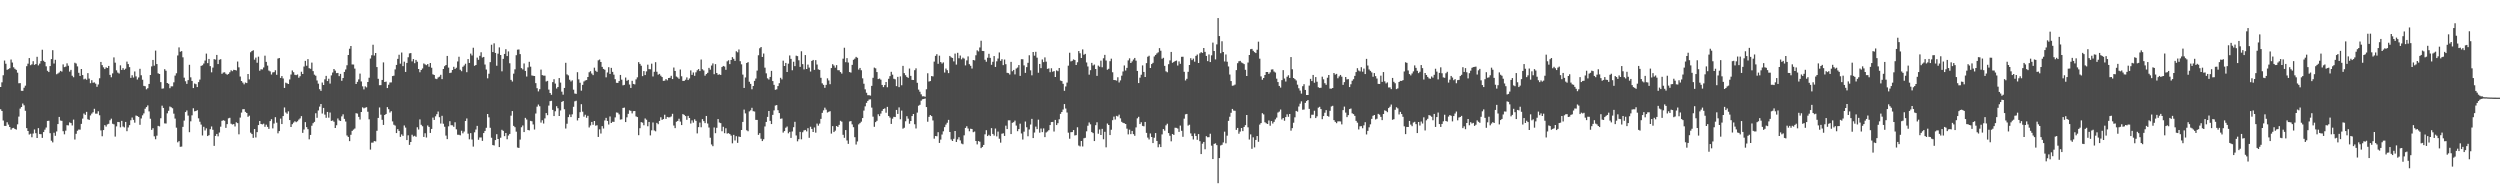 <svg xmlns="http://www.w3.org/2000/svg" width="1920" height="150"><path d="M0 66.838h1v17.097H0zM1 63.210h1v22.050H1zM2 57.818h1v34.760H2zM3 46.477h1v50.201H3zM4 48.946h1v47.781H4zM5 53.632h1v40.285H5zM6 53.110h1v42.599H6zM7 52.400h1v45.135H7zM8 45.726h1v53.870H8zM9 48.049h1v50.409H9zM10 51.636h1v46.582H10zM11 52.858h1v46.202H11zM12 53.641h1v45.911H12zM13 55.829h1v39.654H13zM14 63.927h1v25.642H14zM15 63.833h1v19.560H15zM16 69.754h1v12.403H16zM17 69.811h1v9.709H17zM18 67.374h1v13.541H18zM19 65.785h1v19.311H19zM20 50.844h1v47.539H20zM21 48.914h1v51.682H21zM22 44.618h1v58.690H22zM23 50.070h1v52.657H23zM24 49.384h1v56.026H24zM25 47.019h1v55.522H25zM26 49.809h1v49.642H26zM27 49.214h1v53.091H27zM28 43.634h1v62.357H28zM29 50.228h1v48.198H29zM30 48.823h1v54.140H30zM31 46.875h1v56.188H31zM32 38.198h1v67.671H32zM33 46.632h1v54.778H33zM34 47.603h1v51.961H34zM35 50.967h1v46.987H35zM36 54.353h1v38.521H36zM37 55.371h1v37.335H37zM38 50.729h1v51.590H38zM39 45.369h1v62.714H39zM40 38.530h1v70.825H40zM41 48.814h1v53.151H41zM42 45.918h1v58.395H42zM43 57.056h1v43.884H43zM44 56.435h1v38.866H44zM45 55.666h1v34.151H45zM46 54.412h1v38.143H46zM47 55.007h1v37.807H47zM48 49.443h1v51.327H48zM49 51.546h1v51.611H49zM50 51.134h1v49.205H50zM51 48.651h1v47.516H51zM52 50.500h1v45.802H52zM53 54.993h1v39.015H53zM54 53.643h1v40.890H54zM55 58.159h1v38.182H55zM56 59.361h1v32.504H56zM57 48.177h1v58.971H57zM58 48.818h1v53.938H58zM59 50.979h1v49.416H59zM60 55.886h1v43.602H60zM61 58.312h1v41.256H61zM62 52.975h1v42.149H62zM63 57.653h1v33.414H63zM64 60.919h1v26.285H64zM65 60.434h1v27.786H65zM66 61.224h1v24.694H66zM67 56.149h1v35.431H67zM68 60.381h1v31.753H68zM69 63.915h1v24.772H69zM70 61.583h1v25.674H70zM71 63.533h1v22.691H71zM72 63.258h1v20.306H72zM73 64.279h1v23.009H73zM74 66.644h1v20.627H74zM75 64.847h1v20.590H75zM76 60.109h1v28.393H76zM77 47.562h1v52.608H77zM78 50.022h1v54.648H78zM79 51.702h1v48.166H79zM80 53.030h1v43.092H80zM81 51.702h1v45.518H81zM82 52.217h1v43.346H82zM83 50.636h1v44.444H83zM84 57.488h1v34.900H84zM85 59.324h1v31.787H85zM86 56.392h1v38.656H86zM87 44.076h1v51.425H87zM88 48.106h1v56.786H88zM89 54.025h1v43.055H89zM90 55.746h1v37.919H90zM91 56.499h1v37.301H91zM92 50.155h1v47.660H92zM93 53.721h1v39.098H93zM94 52.320h1v44.833H94zM95 53.595h1v44.252H95zM96 52.760h1v40.860H96zM97 47.319h1v53.439H97zM98 49.189h1v48.701H98zM99 51.581h1v44.501H99zM100 59.786h1v32.563H100zM101 57.790h1v32.499H101zM102 59.571h1v32.462H102zM103 54.884h1v39.338H103zM104 58.662h1v30.052H104zM105 61.082h1v28.059H105zM106 59.473h1v30.329H106zM107 52.842h1v43.007H107zM108 57.816h1v33.176H108zM109 61.226h1v27.347H109zM110 65.925h1v21.167H110zM111 66.264h1v17.233H111zM112 68.623h1v13.607H112zM113 67.751h1v13.184H113zM114 64.455h1v21.096H114zM115 57.582h1v33.584H115zM116 50.977h1v48.782H116zM117 46.017h1v52.428H117zM118 50.450h1v54.234H118zM119 38.864h1v68.090H119zM120 49.216h1v54.989H120zM121 56.316h1v40.338H121zM122 56.831h1v40.226H122zM123 63.082h1v27.752H123zM124 68.097h1v13.071H124zM125 67.870h1v15.044H125zM126 53.126h1v41.650H126zM127 54.305h1v40.553H127zM128 63.760h1v23.289H128zM129 64.341h1v20.757H129zM130 67.731h1v14.065H130zM131 66.314h1v16.086H131zM132 66.321h1v16.807H132zM133 63.242h1v24.051H133zM134 58.042h1v33.025H134zM135 56.284h1v41.782H135zM136 42.579h1v66.735H136zM137 36.427h1v71.983H137zM138 39.718h1v73.020H138zM139 39.253h1v73.343H139zM140 44.019h1v53.432H140zM141 59.651h1v32.993H141zM142 62.400h1v23.689H142zM143 64.389h1v20.471H143zM144 61.551h1v27.251H144zM145 49.777h1v51.768H145zM146 59.404h1v33.755H146zM147 62.155h1v26.440H147zM148 67.644h1v15.498H148zM149 64.174h1v21.348H149zM150 64.641h1v20.631H150zM151 66.886h1v17.773H151zM152 63.094h1v27.784H152zM153 61.123h1v32.371H153zM154 50.567h1v45.113H154zM155 50.146h1v53.886H155zM156 48.795h1v48.603H156zM157 46.513h1v53.693H157zM158 41.146h1v57.406H158zM159 48.463h1v56.058H159zM160 45.238h1v58.578H160zM161 50.791h1v48.413H161zM162 55.550h1v41.556H162zM163 51.894h1v47.816H163zM164 45.419h1v66.582H164zM165 45.779h1v58.617H165zM166 42.206h1v60.672H166zM167 49.203h1v55.495H167zM168 45.872h1v55.891H168zM169 45.454h1v51.810H169zM170 56.696h1v36.104H170zM171 55.710h1v36.578H171zM172 55.518h1v37.193H172zM173 56.646h1v41.574H173zM174 57.383h1v37.962H174zM175 56.767h1v34.092H175zM176 55.508h1v34.962H176zM177 53.954h1v41.048H177zM178 54.698h1v40.968H178zM179 53.625h1v41.654H179zM180 53.755h1v43.373H180zM181 54.135h1v39.839H181zM182 47.234h1v47.319H182zM183 51.698h1v51.446H183zM184 58.756h1v31.556H184zM185 62.226h1v24.250H185zM186 63.416h1v20.517H186zM187 64.764h1v19.034H187zM188 63.380h1v22.547H188zM189 63.808h1v22.971H189zM190 56.824h1v32.893H190zM191 60.963h1v27.882H191zM192 40.137h1v61.729H192zM193 39.185h1v63.799H193zM194 38.583h1v67.296H194zM195 45.824h1v53.261H195zM196 44.222h1v61.338H196zM197 48.164h1v53.316H197zM198 43.538h1v52.489H198zM199 54.305h1v38.638H199zM200 53.201h1v42.030H200zM201 53.325h1v42.220H201zM202 51.828h1v43.165H202zM203 42.730h1v54.634H203zM204 47.532h1v48.221H204zM205 50.384h1v47.038H205zM206 54.153h1v44.822H206zM207 54.817h1v38.187H207zM208 57.225h1v34.305H208zM209 55.625h1v42.975H209zM210 55.401h1v39.496H210zM211 53.950h1v36.047H211zM212 57.472h1v36.754H212zM213 44.930h1v57.458H213zM214 44.550h1v56.120H214zM215 59.855h1v31.208H215zM216 58.434h1v36.843H216zM217 60.237h1v28.908H217zM218 67.509h1v15.015H218zM219 63.487h1v22.909H219zM220 63.977h1v23.369H220zM221 64.533h1v20.966H221zM222 61.040h1v31.162H222zM223 57.220h1v40.327H223zM224 54.124h1v41.251H224zM225 55.470h1v38.708H225zM226 57.433h1v35.701H226zM227 57.701h1v36.127H227zM228 57.184h1v35.946H228zM229 59.713h1v32.121H229zM230 58.523h1v32.387H230zM231 55.090h1v34.087H231zM232 56.824h1v45.213H232zM233 51.112h1v48.351H233zM234 46.738h1v47.056H234zM235 50.468h1v47.184H235zM236 45.408h1v53.810H236zM237 52.396h1v54.604H237zM238 52.831h1v50.809H238zM239 48.054h1v48.516H239zM240 54.613h1v39.988H240zM241 57.349h1v36.262H241zM242 58.161h1v28.841H242zM243 61.782h1v28.693H243zM244 64.275h1v20.554H244zM245 68.497h1v13.367H245zM246 69.804h1v10.069H246zM247 63.403h1v23.815H247zM248 65.286h1v17.615H248zM249 60.944h1v27.088H249zM250 58.253h1v32.217H250zM251 62.258h1v23.730H251zM252 60.443h1v29.908H252zM253 64.199h1v22.252H253zM254 57.914h1v34.985H254zM255 55.726h1v36.804H255zM256 52.970h1v40.533H256zM257 54.231h1v44.060H257zM258 56.172h1v40.034H258zM259 56.028h1v34.953H259zM260 58.447h1v34.023H260zM261 56.754h1v36.150H261zM262 62.048h1v27.340H262zM263 59.882h1v27.949H263zM264 55.254h1v36.017H264zM265 53.368h1v39.990H265zM266 50.143h1v53.893H266zM267 42.229h1v62.926H267zM268 37.406h1v70.972H268zM269 35.346h1v68.179H269zM270 49.503h1v50.983H270zM271 49.564h1v49.974H271zM272 52.700h1v46.024H272zM273 64.524h1v22.428H273zM274 62.888h1v24.376H274zM275 60.988h1v28.780H275zM276 56.538h1v35.271H276zM277 62.581h1v23.440H277zM278 66.319h1v16.111H278zM279 68.660h1v14.536H279zM280 66.325h1v16.370H280zM281 67.124h1v15.193H281zM282 62.954h1v22.872H282zM283 59.704h1v31.945H283zM284 44.934h1v69.937H284zM285 42.467h1v67.099H285zM286 34.339h1v75.185H286zM287 42.638h1v65.678H287zM288 40.716h1v67.863H288zM289 51.498h1v48.976H289zM290 60.539h1v30.043H290zM291 65.417h1v17.116H291zM292 65.376h1v22.696H292zM293 61.393h1v30.618H293zM294 47.916h1v48.029H294zM295 62.986h1v25.349H295zM296 62.650h1v24.877H296zM297 67.614h1v14.680H297zM298 65.060h1v18.784H298zM299 63.336h1v23.071H299zM300 63.263h1v22.144H300zM301 58.424h1v34.824H301zM302 58.095h1v37.724H302zM303 53.323h1v43.153H303zM304 49.889h1v52.322H304zM305 45.188h1v53.973H305zM306 42.039h1v58.507H306zM307 48.889h1v56.220H307zM308 40.340h1v62.878H308zM309 50.773h1v53.597H309zM310 47.383h1v48.990H310zM311 55.252h1v42.753H311zM312 48.324h1v59.260H312zM313 44.003h1v59.910H313zM314 41.032h1v70.230H314zM315 40.750h1v68.296H315zM316 47.145h1v56.330H316zM317 45.339h1v59.491H317zM318 48.546h1v55.733H318zM319 46.024h1v59.063H319zM320 47.399h1v50.349H320zM321 52.972h1v46.488H321zM322 55.497h1v36.216H322zM323 53.741h1v42.128H323zM324 52.588h1v44.401H324zM325 48.750h1v56.429H325zM326 49.441h1v52.913H326zM327 50.089h1v55.545H327zM328 49.210h1v47.124H328zM329 51.270h1v46.236H329zM330 48.360h1v53.721H330zM331 52.002h1v47.042H331zM332 57.088h1v33.213H332zM333 57.575h1v34.513H333zM334 60.436h1v28.928H334zM335 60.793h1v26.917H335zM336 59.475h1v26.166H336zM337 58.905h1v31.082H337zM338 57.426h1v37.461H338zM339 60.782h1v28.155H339zM340 52.975h1v42.062H340zM341 50.832h1v46.490H341zM342 49.908h1v54.245H342zM343 42.947h1v63.892H343zM344 51.906h1v45.097H344zM345 56.140h1v36.951H345zM346 55.737h1v40.416H346zM347 53.785h1v42.455H347zM348 51.288h1v46.095H348zM349 52.934h1v40.984H349zM350 52.011h1v47.340H350zM351 47.191h1v56.271H351zM352 43.568h1v59.978H352zM353 53.535h1v50.404H353zM354 54.694h1v45.708H354zM355 51.295h1v51.128H355zM356 50.256h1v50.766H356zM357 48.935h1v43.996H357zM358 55.442h1v35.559H358zM359 45.348h1v57.328H359zM360 48.338h1v58.656H360zM361 41.180h1v61.045H361zM362 42.611h1v64.547H362zM363 36.646h1v75.920H363zM364 50.560h1v51.082H364zM365 49.910h1v49.562H365zM366 44.225h1v52.430H366zM367 45.950h1v61.398H367zM368 42.849h1v62.718H368zM369 40.139h1v65.442H369zM370 44.204h1v63.961H370zM371 43.726h1v58.491H371zM372 49.553h1v50.999H372zM373 53.378h1v44.767H373zM374 60.168h1v27.393H374zM375 56.632h1v33.504H375zM376 47.701h1v50.450H376zM377 34.332h1v71.436H377zM378 39.988h1v71.418H378zM379 33.282h1v78.449H379zM380 40.663h1v66.927H380zM381 50.462h1v52.592H381zM382 41.228h1v65.547H382zM383 36.395h1v76.538H383zM384 42.215h1v63.581H384zM385 54.790h1v44.900H385zM386 45.193h1v55.307H386zM387 41.446h1v63.130H387zM388 37.768h1v64.357H388zM389 43.071h1v63.876H389zM390 39.494h1v64.609H390zM391 48.592h1v54.259H391zM392 61.349h1v27.464H392zM393 62.615h1v22.675H393zM394 56.561h1v40.128H394zM395 53.224h1v44.488H395zM396 42.391h1v58.740H396zM397 38.152h1v75.165H397zM398 37.967h1v75.666H398zM399 41.549h1v65.648H399zM400 52.350h1v45.367H400zM401 53.279h1v43.066H401zM402 48.727h1v52.711H402zM403 54.483h1v36.031H403zM404 58.784h1v33.009H404zM405 51.739h1v48.100H405zM406 47.484h1v52.666H406zM407 51.187h1v41.624H407zM408 57.978h1v35.161H408zM409 58.214h1v37.367H409zM410 58.374h1v41.096H410zM411 63.835h1v23.357H411zM412 67.715h1v14.188H412zM413 70.198h1v10.069H413zM414 68.500h1v13.124H414zM415 53.471h1v40.679H415zM416 57.719h1v34.646H416zM417 58.070h1v36.818H417zM418 58.088h1v32.833H418zM419 62.558h1v24.289H419zM420 62.116h1v26.358H420zM421 68.790h1v12.298H421zM422 71.436h1v6.239H422zM423 72.826h1v4.605H423zM424 63.062h1v21.302H424zM425 60.814h1v28.347H425zM426 64.188h1v21.270H426zM427 67.994h1v13.586H427zM428 66.795h1v16.354H428zM429 59.942h1v29.130H429zM430 63.451h1v21.368H430zM431 70.420h1v7.890H431zM432 72.725h1v4.859H432zM433 67.511h1v16.397H433zM434 48.219h1v50.519H434zM435 57.161h1v37.855H435zM436 57.887h1v32.064H436zM437 61.226h1v26.733H437zM438 62.588h1v27.324H438zM439 61.718h1v26.088H439zM440 68.889h1v13.136H440zM441 71.839h1v6.004H441zM442 72.100h1v5.269H442zM443 55.426h1v37.099H443zM444 60.912h1v29.729H444zM445 63.547h1v22.625H445zM446 69.649h1v10.378H446zM447 65.202h1v20.551H447zM448 62.565h1v27.013H448zM449 61.789h1v26.340H449zM450 61.473h1v28.931H450zM451 59.118h1v29.796H451zM452 55.497h1v42.405H452zM453 54.678h1v41.675H453zM454 56.481h1v37.180H454zM455 57.715h1v38.157H455zM456 51.956h1v40.961H456zM457 54.316h1v42.194H457zM458 55.193h1v41.016H458zM459 46.319h1v58.852H459zM460 45.719h1v53.584H460zM461 47.630h1v54.943H461zM462 51.373h1v45.493H462zM463 52.934h1v45.783H463zM464 53.561h1v38.963H464zM465 59.374h1v31.169H465zM466 55.655h1v37.202H466zM467 51.590h1v44.069H467zM468 56.779h1v32.643H468zM469 52.116h1v42.350H469zM470 55.204h1v38.269H470zM471 57.365h1v36.223H471zM472 60.807h1v29.331H472zM473 63.606h1v22.785H473zM474 63.712h1v22.849H474zM475 62.254h1v25.628H475zM476 57.545h1v34.293H476zM477 61.198h1v30.430H477zM478 65.511h1v17.379H478zM479 65.197h1v17.434H479zM480 59.532h1v34.234H480zM481 62.070h1v28.022H481zM482 61.322h1v26.102H482zM483 64.897h1v19.814H483zM484 67.509h1v17.656H484zM485 62.038h1v25.035H485zM486 64.465h1v20.906H486zM487 64.842h1v20.405H487zM488 60.997h1v28.407H488zM489 59.406h1v30.512H489zM490 47.742h1v56.085H490zM491 49.061h1v49.420H491zM492 50.466h1v43.325H492zM493 58.495h1v35.694H493zM494 54.554h1v41.654H494zM495 57.664h1v33.307H495zM496 54.822h1v37.150H496zM497 49.649h1v47.328H497zM498 53.091h1v40.562H498zM499 53.213h1v50.780H499zM500 48.875h1v51.215H500zM501 58.701h1v35.376H501zM502 55.122h1v45.060H502zM503 47.784h1v53.096H503zM504 55.101h1v39.251H504zM505 57.358h1v38.052H505zM506 56.724h1v36.177H506zM507 58.113h1v31.963H507zM508 59.171h1v32.881H508zM509 62.107h1v29.329H509zM510 61.947h1v26.157H510zM511 60.713h1v30.588H511zM512 61.672h1v28.114H512zM513 59.887h1v30.263H513zM514 59.734h1v30.325H514zM515 58.198h1v31.252H515zM516 60.720h1v26.704H516zM517 51.881h1v44.524H517zM518 54.476h1v43.952H518zM519 58.784h1v34.698H519zM520 59.484h1v33.394H520zM521 60.532h1v30.666H521zM522 53.414h1v39.963H522zM523 58.575h1v37.454H523zM524 62.178h1v25.420H524zM525 62.119h1v26.125H525zM526 61.246h1v27.919H526zM527 59.459h1v32.547H527zM528 61.469h1v27.541H528zM529 60.237h1v30.373H529zM530 54.085h1v40.764H530zM531 57.509h1v34.971H531zM532 55.659h1v38.557H532zM533 58.195h1v33.442H533zM534 55.554h1v37.248H534zM535 53.961h1v48.479H535zM536 53.032h1v44.607H536zM537 54.602h1v39.537H537zM538 45.744h1v51.974H538zM539 53.208h1v38.274H539zM540 54.128h1v38.910H540zM541 58.127h1v36.447H541zM542 56.900h1v32.162H542zM543 55.911h1v38.969H543zM544 52.098h1v45.861H544zM545 53.519h1v52.249H545zM546 50.313h1v60.635H546zM547 48.688h1v63.588H547zM548 56.998h1v40.887H548zM549 49.244h1v53.073H549zM550 56.044h1v42.112H550zM551 57.422h1v34.042H551zM552 57.067h1v37.022H552zM553 57.534h1v37.038H553zM554 51.521h1v49.308H554zM555 50.615h1v46.742H555zM556 51.112h1v51.205H556zM557 53.593h1v44.930H557zM558 47.099h1v55.486H558zM559 46.273h1v55.991H559zM560 49.258h1v53.684H560zM561 46.069h1v58.065H561zM562 43.893h1v66.211H562zM563 45.184h1v58.397H563zM564 46.770h1v61.105H564zM565 39.379h1v65.222H565zM566 40.189h1v69.530H566zM567 37.974h1v66.870H567zM568 47.017h1v58.179H568zM569 49.411h1v50.450H569zM570 57.305h1v36.356H570zM571 67.520h1v16.660H571zM572 59.500h1v27.615H572zM573 48.397h1v51.656H573zM574 47.733h1v53.098H574zM575 62.773h1v22.792H575zM576 64.394h1v20.320H576zM577 68.555h1v14.243H577zM578 66.030h1v19.377H578zM579 62.125h1v23.529H579zM580 60.290h1v31.762H580zM581 54.243h1v37.852H581zM582 42.455h1v61.107H582zM583 37.093h1v65.179H583zM584 36.086h1v70.448H584zM585 43.719h1v64.604H585zM586 41.100h1v65.838H586zM587 51.993h1v45.135H587zM588 56.305h1v37.317H588zM589 60.173h1v29.606H589zM590 61.057h1v24.207H590zM591 59.070h1v33.753H591zM592 54.437h1v40.860H592zM593 62.260h1v25.955H593zM594 65.160h1v19.640H594zM595 68.951h1v12.099H595zM596 68.610h1v12.096H596zM597 66.078h1v18.555H597zM598 63.874h1v22.955H598zM599 59.756h1v31.483H599zM600 60.974h1v30.013H600zM601 46.616h1v55.204H601zM602 50.684h1v49.988H602zM603 48.335h1v49.784H603zM604 55.275h1v41.897H604zM605 48.873h1v53.503H605zM606 42.618h1v58.674H606zM607 45.202h1v60.706H607zM608 53.947h1v46.999H608zM609 47.397h1v50.301H609zM610 50.782h1v42.762H610zM611 42.735h1v61.292H611zM612 43.085h1v65.462H612zM613 46.305h1v60.583H613zM614 51.350h1v49.940H614zM615 39.388h1v67.621H615zM616 49.274h1v52.299H616zM617 53.288h1v46.852H617zM618 42.279h1v57.488H618zM619 52.998h1v47.930H619zM620 49.599h1v48.834H620zM621 51.933h1v53.899H621zM622 54.964h1v42.373H622zM623 46.797h1v52.238H623zM624 46.028h1v55.371H624zM625 53.682h1v44.195H625zM626 46.198h1v55.687H626zM627 49.580h1v45.367H627zM628 53.291h1v43.213H628zM629 53.703h1v41.206H629zM630 59.775h1v31.510H630zM631 63.995h1v22.710H631zM632 65.158h1v19.581H632zM633 67.424h1v15.266H633zM634 65.174h1v19.043H634zM635 60.168h1v26.234H635zM636 61.773h1v24.104H636zM637 64.645h1v20.748H637zM638 52.279h1v50.306H638zM639 49.313h1v47.562H639zM640 50.352h1v51.066H640zM641 51.993h1v48.351H641zM642 50.034h1v46.740H642zM643 53.920h1v43.552H643zM644 53.954h1v41.938H644zM645 55.348h1v37.434H645zM646 56.502h1v36.946H646zM647 45.051h1v58.484H647zM648 36.639h1v69.182H648zM649 47.745h1v52.162H649zM650 44.659h1v63.215H650zM651 48.015h1v62.489H651zM652 55.367h1v37.914H652zM653 55.758h1v37.237H653zM654 49.793h1v45.726H654zM655 45.946h1v51.730H655zM656 45.049h1v60.338H656zM657 43.668h1v67.358H657zM658 44.405h1v64.261H658zM659 53.444h1v42.119H659zM660 52.167h1v42.423H660zM661 53.961h1v39.457H661zM662 60.168h1v30.499H662zM663 64.325h1v20.595H663zM664 68.582h1v13.065H664zM665 71.198h1v7.784H665zM666 73.093h1v4.431H666zM667 73.130h1v3.333H667zM668 73.425h1v2.856H668zM669 65.929h1v16.734H669zM670 59.759h1v29.848H670zM671 51.938h1v45.422H671zM672 52.480h1v41.313H672zM673 55.362h1v37.427H673zM674 60.734h1v27.010H674zM675 60.310h1v28.883H675zM676 61.194h1v26.072H676zM677 65.224h1v19.929H677zM678 66.893h1v16.843H678zM679 65.327h1v17.931H679zM680 63.000h1v23.600H680zM681 67.035h1v15.031H681zM682 60.509h1v28.553H682zM683 58.488h1v31.824H683zM684 55.156h1v40.034H684zM685 57.328h1v33.794H685zM686 60.482h1v29.230H686zM687 60.935h1v28.992H687zM688 66.138h1v18.276H688zM689 59.040h1v28.459H689zM690 66.927h1v15.536H690zM691 58.651h1v32.948H691zM692 65.481h1v19.448H692zM693 50.603h1v48.223H693zM694 56.163h1v41.929H694zM695 57.740h1v35.401H695zM696 59.063h1v30.164H696zM697 59.800h1v31.352H697zM698 52.654h1v42.382H698zM699 58.280h1v34.623H699zM700 61.324h1v27.800H700zM701 61.423h1v26.115H701zM702 53.909h1v41.508H702zM703 52.469h1v46.188H703zM704 63.609h1v22.879H704zM705 68.800h1v12.394H705zM706 70.475h1v10.016H706zM707 72.466h1v4.859H707zM708 73.963h1v2.259H708zM709 73.940h1v2.103H709zM710 74.277h1v1.378H710zM711 68.578h1v13.634H711zM712 56.277h1v37.205H712zM713 62.631h1v27.102H713zM714 62.260h1v26.093H714zM715 58.401h1v30.775H715zM716 58.697h1v33.840H716zM717 47.294h1v59.180H717zM718 42.924h1v61.521H718zM719 41.611h1v63.025H719zM720 48.994h1v52.554H720zM721 42.764h1v67.019H721zM722 47.662h1v59.534H722zM723 48.804h1v54.538H723zM724 47.910h1v52.947H724zM725 55.680h1v41.965H725zM726 52.645h1v43.027H726zM727 53.899h1v40.382H727zM728 56.156h1v35.880H728zM729 42.954h1v58.404H729zM730 44.028h1v63.091H730zM731 44.508h1v63.787H731zM732 47.177h1v59.445H732zM733 41.167h1v59.457H733zM734 49.612h1v59.425H734zM735 40.558h1v66.488H735zM736 44.742h1v60.651H736zM737 42.670h1v65.174H737zM738 45.561h1v64.671H738zM739 44.282h1v66.508H739zM740 45.003h1v58.921H740zM741 50.214h1v48.045H741zM742 46.381h1v50.574H742zM743 43.307h1v55.415H743zM744 49.285h1v51.530H744zM745 50.521h1v48.340H745zM746 52.643h1v46.454H746zM747 46.060h1v55.460H747zM748 46.374h1v54.634H748zM749 42.430h1v65.836H749zM750 38.654h1v72.228H750zM751 39.471h1v68.887H751zM752 36.431h1v72.407H752zM753 31.279h1v82.475H753zM754 39.137h1v73.725H754zM755 39.210h1v72.084H755zM756 45.879h1v57.307H756zM757 47.397h1v52.588H757zM758 44.360h1v60.155H758zM759 41.315h1v62.231H759zM760 44.424h1v60.059H760zM761 49.784h1v48.603H761zM762 47.472h1v55.392H762zM763 43.034h1v61.084H763zM764 51.407h1v47.287H764zM765 47.083h1v57.655H765zM766 44.950h1v56.124H766zM767 40.290h1v66.261H767zM768 46.680h1v62.892H768zM769 45.486h1v57.211H769zM770 50.027h1v52.313H770zM771 45.721h1v58.653H771zM772 49.326h1v47.182H772zM773 55.893h1v43.245H773zM774 56.170h1v36.232H774zM775 57.216h1v35.195H775zM776 47.509h1v55.442H776zM777 54.726h1v39.562H777zM778 53.725h1v40.130H778zM779 57.117h1v35.490H779zM780 52.647h1v43.792H780zM781 51.874h1v48.873H781zM782 49.979h1v49.146H782zM783 58.257h1v36.729H783zM784 45.449h1v57.058H784zM785 45.518h1v61.668H785zM786 50.201h1v50.942H786zM787 55.959h1v37.388H787zM788 51.533h1v46.204H788zM789 48.216h1v56.440H789zM790 42.462h1v56.955H790zM791 54.030h1v41.615H791zM792 57.868h1v33.405H792zM793 39.956h1v66.060H793zM794 42.769h1v59.010H794zM795 39.807h1v57.406H795zM796 44.268h1v54.925H796zM797 55.845h1v36.051H797zM798 49.113h1v52.785H798zM799 52.334h1v46.376H799zM800 45.664h1v55.831H800zM801 47.742h1v50.853H801zM802 44.099h1v61.230H802zM803 47.379h1v54.341H803zM804 52.906h1v48.072H804zM805 52.535h1v47.482H805zM806 55.458h1v40.569H806zM807 52.412h1v41.315H807zM808 55.090h1v38.530H808zM809 54.579h1v46.452H809zM810 59.150h1v32.966H810zM811 54.050h1v42.011H811zM812 54.668h1v39.938H812zM813 52.245h1v39.352H813zM814 61.835h1v25.626H814zM815 62.281h1v23.717H815zM816 64.339h1v19.782H816zM817 69.743h1v10.181H817zM818 66.383h1v16.960H818zM819 63.425h1v22.975H819zM820 50.452h1v51.446H820zM821 40.491h1v66.048H821zM822 47.170h1v54.355H822zM823 46.676h1v54.739H823zM824 45.621h1v54.268H824zM825 46.113h1v57.905H825zM826 49.915h1v53.888H826zM827 47.825h1v49.924H827zM828 39.198h1v72.592H828zM829 40.897h1v71.558H829zM830 44.556h1v63.716H830zM831 37.921h1v74.577H831zM832 42.036h1v64.158H832zM833 41.386h1v64.449H833zM834 47.997h1v52.865H834zM835 51.031h1v45.538H835zM836 57.358h1v36.703H836zM837 53.934h1v41.558H837zM838 48.303h1v53.101H838zM839 50.256h1v51.974H839zM840 49.553h1v58.765H840zM841 52.970h1v43.190H841zM842 58.289h1v35.609H842zM843 50.379h1v52.325H843zM844 51.265h1v48.173H844zM845 46.598h1v57.090H845zM846 51.656h1v47.319H846zM847 44.726h1v62.247H847zM848 42.149h1v59.072H848zM849 46.479h1v66.689H849zM850 53.540h1v41.338H850zM851 52.835h1v43.142H851zM852 46.994h1v56.715H852zM853 45.062h1v54.591H853zM854 55.499h1v36.797H854zM855 61.443h1v28.102H855zM856 61.517h1v30.267H856zM857 61.903h1v27.061H857zM858 59.363h1v30.087H858zM859 63.343h1v24.703H859zM860 61.766h1v29.105H860zM861 58.122h1v35.442H861zM862 54.888h1v39.496H862zM863 50.288h1v44.371H863zM864 54.147h1v41.061H864zM865 52.139h1v46.696H865zM866 46.399h1v56.824H866zM867 44.799h1v54.794H867zM868 48.379h1v54.659H868zM869 47.157h1v53.389H869zM870 45.703h1v57.321H870zM871 44.481h1v59.827H871zM872 46.577h1v51.279H872zM873 54.456h1v36.424H873zM874 63.817h1v25.875H874zM875 59.626h1v35.639H875zM876 57.417h1v36.477H876zM877 50.242h1v46.426H877zM878 55.236h1v41.780H878zM879 59.118h1v34.518H879zM880 48.482h1v53.570H880zM881 43.581h1v62.121H881zM882 42.812h1v64.297H882zM883 52.208h1v50.304H883zM884 49.214h1v55.989H884zM885 48.212h1v61.672H885zM886 43.380h1v62.386H886zM887 42.181h1v60.017H887zM888 41.006h1v67.207H888zM889 40.182h1v72.931H889zM890 36.964h1v73.835H890zM891 38.963h1v73.970H891zM892 45.094h1v58.102H892zM893 44.373h1v54.751H893zM894 50.610h1v49.718H894zM895 54.808h1v41.473H895zM896 55.522h1v39.510H896zM897 49.324h1v52.851H897zM898 46.404h1v57.852H898zM899 39.871h1v68.676H899zM900 48.239h1v54.696H900zM901 47.543h1v56.092H901zM902 46.898h1v51.178H902zM903 46.490h1v51.732H903zM904 50.352h1v48.372H904zM905 47.157h1v54.096H905zM906 48.988h1v47.466H906zM907 43.618h1v56.829H907zM908 43.591h1v61.448H908zM909 55.158h1v35.957H909zM910 61.814h1v25.999H910zM911 60.528h1v26.960H911zM912 55.163h1v41.281H912zM913 49.919h1v45.868H913zM914 44.714h1v57.745H914zM915 46.161h1v58.328H915zM916 45.019h1v62.109H916zM917 47.372h1v55.133H917zM918 42.913h1v61.521H918zM919 41.876h1v65.492H919zM920 48.374h1v54.591H920zM921 40.961h1v67.465H921zM922 40.034h1v78.296H922zM923 40.633h1v69.695H923zM924 36.850h1v72.153H924zM925 39.832h1v74.805H925zM926 42.975h1v61.636H926zM927 46.941h1v58.459H927zM928 41.840h1v63.549H928zM929 47.672h1v55.012H929zM930 42.485h1v69.386H930zM931 32.698h1v89.472H931zM932 39.171h1v71.297H932zM933 45.623h1v64.442H933zM934 34.085h1v77.371H934zM935 13.895h1v126.796H935zM936 27.679h1v93.695H936zM937 40.842h1v70.878H937zM938 31.689h1v79.532H938zM939 39.928h1v69.466H939zM940 47.230h1v53.904H940zM941 41.833h1v68.230H941zM942 47.433h1v56.774H942zM943 51.031h1v41.771H943zM944 57.248h1v32.401H944zM945 62.242h1v24.376H945zM946 65.863h1v17.807H946zM947 65.620h1v19.343H947zM948 64.964h1v20.112H948zM949 53.870h1v45.884H949zM950 48.537h1v49.709H950zM951 47.044h1v55.648H951zM952 46.729h1v54.332H952zM953 47.980h1v50.304H953zM954 48.557h1v52.155H954zM955 49.244h1v48.262H955zM956 53.604h1v42.478H956zM957 58.351h1v29.951H957zM958 48.013h1v49.780H958zM959 42.236h1v64.945H959zM960 37.784h1v65.458H960zM961 37.548h1v76.728H961zM962 39.017h1v66.460H962zM963 40.057h1v73.158H963zM964 40.732h1v66.742H964zM965 38.216h1v66.266H965zM966 32.000h1v76.916H966zM967 45.035h1v50.652H967zM968 58.660h1v35.831H968zM969 61.242h1v25.683H969zM970 59.882h1v27.981H970zM971 57.605h1v36.301H971zM972 55.318h1v39.418H972zM973 55.307h1v39.915H973zM974 56.747h1v35.786H974zM975 55.573h1v40.974H975zM976 53.387h1v39.569H976zM977 53.252h1v41.645H977zM978 54.957h1v38.612H978zM979 55.692h1v35.983H979zM980 60.393h1v29.922H980zM981 63.025h1v23.426H981zM982 66.005h1v19.691H982zM983 67.280h1v16.816H983zM984 61.555h1v30.208H984zM985 53.865h1v36.754H985zM986 60.331h1v32.410H986zM987 62.606h1v27.310H987zM988 58.912h1v28.878H988zM989 57.806h1v31.913H989zM990 59.830h1v27.713H990zM991 43.849h1v56.486H991zM992 53.204h1v45.184H992zM993 59.910h1v34.332H993zM994 60.759h1v29.370H994zM995 61.789h1v23.431H995zM996 65.030h1v20.750H996zM997 67.781h1v14.037H997zM998 69.566h1v10.036H998zM999 71.908h1v5.901H999zM1000 66.225h1v18.043H1000zM1001 64.659h1v19.448H1001zM1002 69.049h1v9.977H1002zM1003 72.942h1v4.660H1003zM1004 72.949h1v3.836H1004zM1005 65.751h1v17.839H1005zM1006 60.564h1v30.210H1006zM1007 62.281h1v25.843H1007zM1008 57.525h1v30.613H1008zM1009 63.522h1v21.513H1009zM1010 59.205h1v31.480H1010zM1011 62.787h1v26.557H1011zM1012 67.005h1v15.701H1012zM1013 67.529h1v14.495H1013zM1014 67.365h1v16.409H1014zM1015 58.859h1v32.673H1015zM1016 60.910h1v28.230H1016zM1017 63.876h1v22.691H1017zM1018 65.144h1v19.437H1018zM1019 59.724h1v29.320H1019zM1020 57.578h1v32.016H1020zM1021 68.049h1v17.068H1021zM1022 68.099h1v13.680H1022zM1023 67.564h1v13.696H1023zM1024 56.081h1v36.161H1024zM1025 57.296h1v36.301H1025zM1026 56.738h1v37.901H1026zM1027 60.098h1v33.135H1027zM1028 58.681h1v34.502H1028zM1029 57.543h1v35.758H1029zM1030 58.871h1v36.658H1030zM1031 65.190h1v19.402H1031zM1032 63.098h1v18.761H1032zM1033 59.129h1v27.356H1033zM1034 60.976h1v28.965H1034zM1035 60.777h1v27.626H1035zM1036 66.861h1v16.914H1036zM1037 64.728h1v18.642H1037zM1038 61.995h1v25.058H1038zM1039 60.835h1v26.841H1039zM1040 58.282h1v30.686H1040zM1041 55.364h1v37.457H1041zM1042 52.357h1v41.849H1042zM1043 54.144h1v45.305H1043zM1044 54.833h1v42.208H1044zM1045 51.620h1v45.241H1045zM1046 55.025h1v43.501H1046zM1047 52.711h1v43.570H1047zM1048 56.889h1v36.967H1048zM1049 45.204h1v58.051H1049zM1050 50.315h1v50.198H1050zM1051 53.373h1v44.410H1051zM1052 54.426h1v41.036H1052zM1053 55.584h1v35.706H1053zM1054 58.930h1v29.981H1054zM1055 56.122h1v32.211H1055zM1056 58.491h1v33.250H1056zM1057 60.297h1v30.881H1057zM1058 64.428h1v23.016H1058zM1059 64.524h1v23.536H1059zM1060 58.120h1v31.659H1060zM1061 62.867h1v29.409H1061zM1062 55.328h1v32.233H1062zM1063 62.471h1v22.286H1063zM1064 64.041h1v21.162H1064zM1065 63.270h1v22.874H1065zM1066 67.181h1v15.804H1066zM1067 67.129h1v14.857H1067zM1068 68.475h1v11.787H1068zM1069 59.875h1v32.133H1069zM1070 62.803h1v28.722H1070zM1071 63.924h1v20.409H1071zM1072 68.470h1v13.895H1072zM1073 67.875h1v15.376H1073zM1074 62.968h1v24.957H1074zM1075 62.089h1v23.833H1075zM1076 62.148h1v25.463H1076zM1077 61.549h1v28.157H1077zM1078 54.861h1v42.137H1078zM1079 47.818h1v55.177H1079zM1080 48.278h1v49.187H1080zM1081 54.115h1v43.403H1081zM1082 56.907h1v35.994H1082zM1083 57.898h1v37.772H1083zM1084 56.440h1v40.498H1084zM1085 54.842h1v39.265H1085zM1086 50.208h1v43.359H1086zM1087 52.123h1v43.222H1087zM1088 54.382h1v47.791H1088zM1089 56.165h1v37.514H1089zM1090 55.103h1v41.288H1090zM1091 49.956h1v43.375H1091zM1092 52.343h1v42.517H1092zM1093 61.075h1v29.043H1093zM1094 56.058h1v44.149H1094zM1095 57.596h1v34.820H1095zM1096 59.052h1v32.183H1096zM1097 60.217h1v28.143H1097zM1098 60.498h1v28.331H1098zM1099 58.722h1v30.915H1099zM1100 59.633h1v32.755H1100zM1101 57.465h1v30.022H1101zM1102 52.810h1v44.687H1102zM1103 54.980h1v34.943H1103zM1104 60.963h1v25.447H1104zM1105 55.946h1v39.331H1105zM1106 51.686h1v45.779H1106zM1107 56.264h1v38.908H1107zM1108 59.429h1v33.778H1108zM1109 59.759h1v28.370H1109zM1110 56.291h1v36.637H1110zM1111 55.165h1v38.232H1111zM1112 63.437h1v26.088H1112zM1113 61.173h1v27.219H1113zM1114 58.315h1v30.640H1114zM1115 59.566h1v33.650H1115zM1116 61.615h1v27.505H1116zM1117 60.791h1v26.427H1117zM1118 63.961h1v21.687H1118zM1119 61.526h1v30.878H1119zM1120 61.343h1v28.942H1120zM1121 58.397h1v31.458H1121zM1122 57.461h1v31.535H1122zM1123 51.613h1v46.799H1123zM1124 55.241h1v41.805H1124zM1125 52.322h1v46.882H1125zM1126 55.504h1v38.967H1126zM1127 60.194h1v31.219H1127zM1128 56.207h1v40.015H1128zM1129 54.263h1v39.567H1129zM1130 52.066h1v42.792H1130zM1131 51.526h1v42.860H1131zM1132 51.334h1v45.374H1132zM1133 51.148h1v44.671H1133zM1134 57.230h1v35.259H1134zM1135 54.028h1v39.498H1135zM1136 52.876h1v41.425H1136zM1137 61.679h1v28.017H1137zM1138 65.350h1v20.153H1138zM1139 66.888h1v17.136H1139zM1140 60.807h1v29.734H1140zM1141 55.465h1v42.666H1141zM1142 59.718h1v34.241H1142zM1143 59.393h1v30.249H1143zM1144 57.820h1v38.422H1144zM1145 51.974h1v42.911H1145zM1146 53.538h1v40.285H1146zM1147 59.777h1v34.671H1147zM1148 65.094h1v19.338H1148zM1149 68.067h1v12.469H1149zM1150 65.426h1v21.760H1150zM1151 55.618h1v39.935H1151zM1152 57.394h1v34.829H1152zM1153 58.173h1v33.151H1153zM1154 60.457h1v27.448H1154zM1155 64.080h1v21.531H1155zM1156 66.211h1v19.492H1156zM1157 72.574h1v5.299H1157zM1158 72.141h1v6.111H1158zM1159 70.372h1v9.746H1159zM1160 61.409h1v27.910H1160zM1161 59.942h1v28.253H1161zM1162 65.607h1v17.933H1162zM1163 66.222h1v19.938H1163zM1164 56.117h1v35.344H1164zM1165 63.181h1v21.249H1165zM1166 66.875h1v17.931H1166zM1167 65.735h1v16.223H1167zM1168 60.761h1v25.115H1168zM1169 54.478h1v41.160H1169zM1170 49.178h1v41.485H1170zM1171 52.798h1v41.686H1171zM1172 59.258h1v33.472H1172zM1173 57.857h1v35.886H1173zM1174 52.659h1v47.175H1174zM1175 61.178h1v26.628H1175zM1176 54.803h1v37.603H1176zM1177 57.818h1v33.854H1177zM1178 53.107h1v44.930H1178zM1179 54.190h1v39.066H1179zM1180 58.937h1v31.487H1180zM1181 61.656h1v24.058H1181zM1182 63.091h1v25.358H1182zM1183 61.750h1v25.342H1183zM1184 62.675h1v26.422H1184zM1185 61.883h1v25.438H1185zM1186 58.170h1v34.579H1186zM1187 42.000h1v63.558H1187zM1188 47.028h1v53.945H1188zM1189 49.670h1v46.685H1189zM1190 45.458h1v51.370H1190zM1191 44.540h1v55.096H1191zM1192 52.412h1v46.626H1192zM1193 51.299h1v47.278H1193zM1194 52.407h1v43.572H1194zM1195 53.796h1v46.115H1195zM1196 51.920h1v47.031H1196zM1197 51.153h1v43.369H1197zM1198 57.717h1v36.486H1198zM1199 60.837h1v28.274H1199zM1200 56.012h1v37.285H1200zM1201 59.791h1v28.786H1201zM1202 62.691h1v25.072H1202zM1203 63.467h1v24.207H1203zM1204 58.365h1v31.487H1204zM1205 57.035h1v32.570H1205zM1206 63.419h1v24.792H1206zM1207 64.783h1v23.019H1207zM1208 65.128h1v19.773H1208zM1209 66.733h1v16.550H1209zM1210 68.175h1v15.237H1210zM1211 70.047h1v10.169H1211zM1212 68.623h1v12.481H1212zM1213 59.246h1v28.342H1213zM1214 63.002h1v23.515H1214zM1215 62.137h1v24.980H1215zM1216 62.000h1v24.644H1216zM1217 57.951h1v32.407H1217zM1218 54.348h1v37.891H1218zM1219 60.214h1v29.416H1219zM1220 56.529h1v33.190H1220zM1221 55.904h1v43.735H1221zM1222 54.250h1v42.657H1222zM1223 54.655h1v40.489H1223zM1224 58.292h1v33.998H1224zM1225 59.276h1v35.635H1225zM1226 57.326h1v38.223H1226zM1227 53.217h1v43.526H1227zM1228 57.150h1v40.421H1228zM1229 60.031h1v27.672H1229zM1230 61.981h1v29.876H1230zM1231 61.368h1v30.782H1231zM1232 59.200h1v30.686H1232zM1233 61.230h1v27.718H1233zM1234 61.411h1v26.868H1234zM1235 62.890h1v23.648H1235zM1236 57.433h1v35.207H1236zM1237 56.612h1v37.395H1237zM1238 61.569h1v27.225H1238zM1239 65.920h1v18.473H1239zM1240 58.411h1v36.932H1240zM1241 59.177h1v33.504H1241zM1242 60.576h1v27.248H1242zM1243 57.896h1v33.389H1243zM1244 59.122h1v32.398H1244zM1245 50.759h1v44.872H1245zM1246 54.716h1v34.371H1246zM1247 59.303h1v33.449H1247zM1248 60.255h1v29.409H1248zM1249 55.161h1v41.702H1249zM1250 58.967h1v35.534H1250zM1251 61.949h1v27.365H1251zM1252 60.610h1v26.498H1252zM1253 65.394h1v18.732H1253zM1254 66.898h1v17.027H1254zM1255 67.481h1v16.502H1255zM1256 68.195h1v14.179H1256zM1257 64.254h1v22.256H1257zM1258 50.642h1v49.104H1258zM1259 52.892h1v47.385H1259zM1260 60.711h1v31.595H1260zM1261 62.508h1v25.852H1261zM1262 63.274h1v22.865H1262zM1263 58.278h1v31.833H1263zM1264 63.114h1v24.509H1264zM1265 63.345h1v22.916H1265zM1266 65.950h1v20.270H1266zM1267 52.675h1v42.565H1267zM1268 59.482h1v31.956H1268zM1269 56.161h1v40.363H1269zM1270 58.832h1v31.645H1270zM1271 57.932h1v33.710H1271zM1272 59.672h1v30.139H1272zM1273 69.731h1v11.554H1273zM1274 67.271h1v16.111H1274zM1275 68.397h1v15.623H1275zM1276 58.992h1v31.522H1276zM1277 65.852h1v18.892H1277zM1278 68.175h1v12.019H1278zM1279 69.582h1v11.769H1279zM1280 58.184h1v28.960H1280zM1281 65.760h1v19.693H1281zM1282 67.422h1v19.299H1282zM1283 64.719h1v19.482H1283zM1284 64.542h1v19.979H1284zM1285 60.482h1v29.521H1285zM1286 61.961h1v27.466H1286zM1287 64.753h1v20.135H1287zM1288 64.897h1v17.670H1288zM1289 61.620h1v27.667H1289zM1290 63.361h1v23.021H1290zM1291 61.024h1v30.396H1291zM1292 57.264h1v35.019H1292zM1293 51.936h1v45.081H1293zM1294 47.241h1v62.020H1294zM1295 42.998h1v70.432H1295zM1296 40.480h1v69.317H1296zM1297 46.232h1v57.614H1297zM1298 50.251h1v50.107H1298zM1299 55.923h1v42.927H1299zM1300 63.096h1v23.884H1300zM1301 68.234h1v13.309H1301zM1302 56.886h1v33.939H1302zM1303 46.287h1v52.041H1303zM1304 53.130h1v51.006H1304zM1305 63.496h1v22.050H1305zM1306 65.151h1v19.059H1306zM1307 68.058h1v14.589H1307zM1308 64.053h1v21.037H1308zM1309 57.097h1v31.799H1309zM1310 51.018h1v45.765H1310zM1311 54.659h1v40.654H1311zM1312 41.949h1v74.599H1312zM1313 37.443h1v73.196H1313zM1314 38.921h1v74.973H1314zM1315 47.056h1v61.594H1315zM1316 54.508h1v43.243H1316zM1317 52.801h1v40.659H1317zM1318 65.428h1v20.819H1318zM1319 57.969h1v32.922H1319zM1320 54.266h1v41.757H1320zM1321 46.175h1v58.793H1321zM1322 58.619h1v35.543H1322zM1323 62.862h1v25.477H1323zM1324 68.346h1v13.731H1324zM1325 67.573h1v16.983H1325zM1326 66.348h1v16.978H1326zM1327 65.739h1v20.094H1327zM1328 61.246h1v26.747H1328zM1329 58.905h1v33.410H1329zM1330 47.003h1v54.783H1330zM1331 46.690h1v47.369H1331zM1332 50.210h1v47.019H1332zM1333 47.124h1v52.242H1333zM1334 43.410h1v58.379H1334zM1335 50.029h1v52.041H1335zM1336 43.476h1v59.752H1336zM1337 56.033h1v36.944H1337zM1338 51.338h1v49.963H1338zM1339 44.785h1v60.944H1339zM1340 39.372h1v74.062H1340zM1341 43.062h1v67.156H1341zM1342 46.417h1v57.854H1342zM1343 36.761h1v66.708H1343zM1344 43.673h1v66.156H1344zM1345 54.021h1v40.805H1345zM1346 45.081h1v55.417H1346zM1347 41.808h1v59.171H1347zM1348 49.457h1v51.485H1348zM1349 58.136h1v35.728H1349zM1350 55.749h1v37.386H1350zM1351 57.832h1v32.902H1351zM1352 54.037h1v38.617H1352zM1353 51.860h1v45.573H1353zM1354 48.500h1v51.235H1354zM1355 51.691h1v47.243H1355zM1356 52.055h1v44.382H1356zM1357 53.844h1v43.030H1357zM1358 55.820h1v37.390H1358zM1359 55.827h1v35.472H1359zM1360 65.135h1v20.380H1360zM1361 65.085h1v19.949H1361zM1362 65.327h1v17.915H1362zM1363 63.217h1v22.302H1363zM1364 59.967h1v28.052H1364zM1365 64.439h1v20.412H1365zM1366 51.434h1v52.993H1366zM1367 45.715h1v55.943H1367zM1368 47.509h1v55.641H1368zM1369 46.756h1v55.682H1369zM1370 48.816h1v57.092H1370zM1371 43.002h1v63.284H1371zM1372 47.548h1v48.960H1372zM1373 56.017h1v42.041H1373zM1374 56.046h1v40.622H1374zM1375 57.797h1v40.302H1375zM1376 49.397h1v47.195H1376zM1377 51.318h1v45.891H1377zM1378 54.552h1v41.396H1378zM1379 51.812h1v43.206H1379zM1380 55.710h1v42.826H1380zM1381 62.634h1v23.996H1381zM1382 60.583h1v28.185H1382zM1383 57.182h1v29.810H1383zM1384 58.340h1v36.715H1384zM1385 56.678h1v37.871H1385zM1386 53.604h1v44.527H1386zM1387 60.455h1v33.311H1387zM1388 59.312h1v29.505H1388zM1389 63.567h1v23.719H1389zM1390 65.160h1v19.352H1390zM1391 70.171h1v10.350H1391zM1392 63.155h1v23.641H1392zM1393 64.993h1v22.746H1393zM1394 58.756h1v28.580H1394zM1395 57.587h1v34.442H1395zM1396 48.706h1v47.614H1396zM1397 52.744h1v46.898H1397zM1398 50.697h1v45.193H1398zM1399 49.802h1v48.896H1399zM1400 52.329h1v49.606H1400zM1401 57.177h1v38.253H1401zM1402 54.673h1v35.996H1402zM1403 55.373h1v42.020H1403zM1404 54.671h1v40.416H1404zM1405 56.792h1v37.763H1405zM1406 52.760h1v46.097H1406zM1407 49.747h1v42.707H1407zM1408 51.613h1v46.246H1408zM1409 52.707h1v44.140H1409zM1410 52.009h1v48.823H1410zM1411 54.112h1v42.748H1411zM1412 55.209h1v41.629H1412zM1413 58.580h1v33.495H1413zM1414 63.068h1v29.556H1414zM1415 58.125h1v32.886H1415zM1416 65.218h1v20.007H1416zM1417 67.442h1v15.514H1417zM1418 69.422h1v10.430H1418zM1419 62.510h1v25.829H1419zM1420 64.249h1v21.284H1420zM1421 57.834h1v32.879H1421zM1422 48.136h1v53.014H1422zM1423 58.278h1v34.840H1423zM1424 59.035h1v35.921H1424zM1425 62.588h1v25.262H1425zM1426 60.562h1v35.046H1426zM1427 59.319h1v31.208H1427zM1428 52.615h1v41.533H1428zM1429 53.442h1v47.562H1429zM1430 50.940h1v45.694H1430zM1431 52.522h1v42.741H1431zM1432 55.314h1v37.335H1432zM1433 57.722h1v33.614H1433zM1434 57.683h1v31.027H1434zM1435 59.347h1v32.668H1435zM1436 51.334h1v48.653H1436zM1437 48.415h1v59.498H1437zM1438 39.265h1v77.943H1438zM1439 39.640h1v69.850H1439zM1440 37.230h1v72.656H1440zM1441 44.625h1v61.482H1441zM1442 50.988h1v44.868H1442zM1443 54.389h1v38.784H1443zM1444 64.032h1v23.209H1444zM1445 61.299h1v28.281H1445zM1446 56.671h1v39.276H1446zM1447 47.587h1v52.077H1447zM1448 61.162h1v31.153H1448zM1449 67.142h1v16.621H1449zM1450 70.175h1v9.947H1450zM1451 68.049h1v13.509H1451zM1452 66.096h1v16.642H1452zM1453 63.512h1v22.137H1453zM1454 55.563h1v38.113H1454zM1455 46.994h1v54.023H1455zM1456 37.596h1v75.714H1456zM1457 28.960h1v80.029H1457zM1458 32.348h1v78.333H1458zM1459 39.542h1v64.007H1459zM1460 54.890h1v38.166H1460zM1461 55.946h1v36.722H1461zM1462 62.013h1v24.184H1462zM1463 58.184h1v32.545H1463zM1464 54.824h1v41.643H1464zM1465 50.375h1v48.484H1465zM1466 63.496h1v21.684H1466zM1467 66.557h1v17.519H1467zM1468 69.431h1v11.989H1468zM1469 67.017h1v16.761H1469zM1470 66.124h1v20.293H1470zM1471 64.515h1v22.337H1471zM1472 58.990h1v34.300H1472zM1473 55.367h1v36.550H1473zM1474 41.803h1v62.045H1474zM1475 50.068h1v51.988H1475zM1476 48.875h1v51.929H1476zM1477 48.038h1v51.855H1477zM1478 45.403h1v59.088H1478zM1479 48.738h1v56.465H1479zM1480 47.921h1v50.894H1480zM1481 45.259h1v59.800H1481zM1482 48.413h1v56.863H1482zM1483 45.607h1v60.883H1483zM1484 42.460h1v64.439H1484zM1485 42.318h1v69.635H1485zM1486 48.777h1v52.162H1486zM1487 45.451h1v54.694H1487zM1488 50.494h1v49.674H1488zM1489 48.804h1v54.007H1489zM1490 43.215h1v60.869H1490zM1491 53.659h1v45.477H1491zM1492 47.246h1v56.866H1492zM1493 55.330h1v42.162H1493zM1494 53.199h1v44.833H1494zM1495 46.030h1v54.691H1495zM1496 52.277h1v47.104H1496zM1497 54.330h1v44.794H1497zM1498 47.887h1v51.478H1498zM1499 50.780h1v43.584H1499zM1500 48.443h1v47.113H1500zM1501 50.013h1v49.860H1501zM1502 59.205h1v33.112H1502zM1503 63.906h1v25.243H1503zM1504 65.522h1v19.846H1504zM1505 65.506h1v18.995H1505zM1506 62.666h1v21.540H1506zM1507 62.894h1v21.689H1507zM1508 64.783h1v20.439H1508zM1509 58.022h1v33.410H1509zM1510 54.286h1v41.029H1510zM1511 49.290h1v46.165H1511zM1512 50.343h1v45.657H1512zM1513 53.629h1v42.609H1513zM1514 48.701h1v50.262H1514zM1515 52.702h1v41.020H1515zM1516 54.888h1v38.221H1516zM1517 52.208h1v44.321H1517zM1518 46.777h1v54.826H1518zM1519 43.877h1v58.699H1519zM1520 44.012h1v54.785H1520zM1521 53.487h1v42.332H1521zM1522 44.930h1v56.916H1522zM1523 53.909h1v40.752H1523zM1524 58.310h1v31.650H1524zM1525 56.495h1v38.324H1525zM1526 49.791h1v57.440H1526zM1527 51.904h1v47.729H1527zM1528 44.270h1v64.984H1528zM1529 44.341h1v55.289H1529zM1530 54.124h1v44.753H1530zM1531 54.195h1v42.696H1531zM1532 55.692h1v38.853H1532zM1533 57.976h1v31.959H1533zM1534 66.582h1v16.212H1534zM1535 70.601h1v9.467H1535zM1536 71.860h1v6.544H1536zM1537 73.510h1v3.101H1537zM1538 72.759h1v4.058H1538zM1539 60.791h1v26.049H1539zM1540 61.624h1v30.913H1540zM1541 47.415h1v46.646H1541zM1542 49.937h1v51.050H1542zM1543 51.480h1v45.147H1543zM1544 54.797h1v39.139H1544zM1545 57.676h1v34.996H1545zM1546 56.857h1v35.033H1546zM1547 60.482h1v28.407H1547zM1548 57.623h1v31.034H1548zM1549 62.540h1v24.003H1549zM1550 60.111h1v31.977H1550zM1551 58.594h1v36.047H1551zM1552 60.127h1v32.906H1552zM1553 52.306h1v43.469H1553zM1554 48.344h1v56.873H1554zM1555 49.503h1v46.504H1555zM1556 53.096h1v40.157H1556zM1557 53.872h1v41.739H1557zM1558 48.509h1v49.562H1558zM1559 45.074h1v55.405H1559zM1560 47.479h1v54.499H1560zM1561 50.569h1v53.510H1561zM1562 45.676h1v59.653H1562zM1563 46.035h1v67.342H1563zM1564 55.204h1v38.255H1564zM1565 54.973h1v40.496H1565zM1566 56.323h1v40.455H1566zM1567 51.476h1v53.840H1567zM1568 45.133h1v62.276H1568zM1569 43.568h1v66.332H1569zM1570 38.445h1v79.504H1570zM1571 36.433h1v87.472H1571zM1572 30.965h1v90.598H1572zM1573 32.025h1v86.563H1573zM1574 24.328h1v98.019H1574zM1575 31.322h1v85.668H1575zM1576 35.197h1v84.741H1576zM1577 43.943h1v70.997H1577zM1578 45.495h1v59.420H1578zM1579 44.382h1v60.127H1579zM1580 45.385h1v66.502H1580zM1581 28.322h1v94.421H1581zM1582 34.149h1v80.413H1582zM1583 42.261h1v74.526H1583zM1584 60.173h1v29.736H1584zM1585 57.800h1v34.193H1585zM1586 62.755h1v26.484H1586zM1587 59.187h1v32.208H1587zM1588 52.728h1v39.283H1588zM1589 52.654h1v42.611H1589zM1590 47.399h1v60.441H1590zM1591 44.467h1v64.421H1591zM1592 46.815h1v60.249H1592zM1593 48.672h1v52.883H1593zM1594 44.822h1v59.127H1594zM1595 51.762h1v50.892H1595zM1596 53.300h1v45.712H1596zM1597 57.223h1v40.803H1597zM1598 57.971h1v34.492H1598zM1599 40.588h1v69.852H1599zM1600 41.572h1v69.047H1600zM1601 50.212h1v48.743H1601zM1602 50.977h1v47.168H1602zM1603 37.807h1v68.047H1603zM1604 44.623h1v56.660H1604zM1605 45.955h1v60.670H1605zM1606 42.805h1v57.445H1606zM1607 44.936h1v54.703H1607zM1608 41.782h1v69.978H1608zM1609 42.004h1v62.210H1609zM1610 47.518h1v54.131H1610zM1611 45.856h1v59.807H1611zM1612 40.652h1v69.212H1612zM1613 42.368h1v64.066H1613zM1614 42.963h1v57.502H1614zM1615 43.607h1v63.908H1615zM1616 47.969h1v48.548H1616zM1617 43.133h1v60.983H1617zM1618 45.380h1v54.018H1618zM1619 49.873h1v42.959H1619zM1620 59.264h1v29.851H1620zM1621 59.138h1v29.766H1621zM1622 60.290h1v32.893H1622zM1623 56.870h1v38.139H1623zM1624 57.024h1v37.802H1624zM1625 52.061h1v45.735H1625zM1626 49.043h1v53.666H1626zM1627 54.348h1v43.385H1627zM1628 54.769h1v42.618H1628zM1629 54.117h1v41.338H1629zM1630 55.701h1v41.650H1630zM1631 57.122h1v39.933H1631zM1632 57.236h1v38.784H1632zM1633 55.206h1v41.116H1633zM1634 50.436h1v45.232H1634zM1635 54.501h1v41.187H1635zM1636 50.864h1v53.645H1636zM1637 48.267h1v52.215H1637zM1638 48.679h1v57.069H1638zM1639 43.998h1v66.053H1639zM1640 44.467h1v62.107H1640zM1641 48.631h1v52.608H1641zM1642 48.269h1v54.018H1642zM1643 40.288h1v65.087H1643zM1644 38.667h1v71.162H1644zM1645 40.041h1v70.724H1645zM1646 46.960h1v55.076H1646zM1647 50.235h1v49.022H1647zM1648 53.384h1v43.295H1648zM1649 47.685h1v49.793H1649zM1650 56.632h1v35.767H1650zM1651 57.873h1v35.312H1651zM1652 59.992h1v27.983H1652zM1653 51.707h1v44.854H1653zM1654 52.197h1v42.128H1654zM1655 57.232h1v33.840H1655zM1656 61.826h1v26.404H1656zM1657 59.219h1v31.263H1657zM1658 58.328h1v30.533H1658zM1659 59.061h1v28.393H1659zM1660 58.633h1v30.444H1660zM1661 58.356h1v33.984H1661zM1662 41.128h1v62.823H1662zM1663 55.696h1v41.135H1663zM1664 55.456h1v40.784H1664zM1665 54.499h1v42.469H1665zM1666 58.871h1v31.680H1666zM1667 61.826h1v29.466H1667zM1668 60.711h1v28.297H1668zM1669 56.039h1v35.138H1669zM1670 46.763h1v51.034H1670zM1671 48.253h1v53.693H1671zM1672 44.936h1v57.282H1672zM1673 47.461h1v52.382H1673zM1674 44.849h1v58.232H1674zM1675 43.371h1v64.513H1675zM1676 37.340h1v72.661H1676zM1677 43.291h1v56.861H1677zM1678 44.675h1v60.940H1678zM1679 45.607h1v52.471H1679zM1680 57.372h1v36.463H1680zM1681 54.307h1v41.032H1681zM1682 48.841h1v49.168H1682zM1683 50.626h1v47.955H1683zM1684 48.720h1v50.764H1684zM1685 45.135h1v55.378H1685zM1686 49.889h1v52.192H1686zM1687 49.008h1v50.718H1687zM1688 49.734h1v49.489H1688zM1689 52.357h1v44.108H1689zM1690 55.309h1v39.294H1690zM1691 51.961h1v46.552H1691zM1692 55.795h1v43.272H1692zM1693 55.641h1v35.806H1693zM1694 58.280h1v37.193H1694zM1695 56.760h1v35.449H1695zM1696 60.548h1v28.205H1696zM1697 56.925h1v37.367H1697zM1698 53.167h1v45.236H1698zM1699 59.370h1v32.098H1699zM1700 59.292h1v32.430H1700zM1701 51.315h1v42.233H1701zM1702 51.215h1v46.962H1702zM1703 53.503h1v46.067H1703zM1704 47.738h1v50.475H1704zM1705 45.770h1v56.046H1705zM1706 45.989h1v57.269H1706zM1707 45.490h1v52.943H1707zM1708 51.169h1v41.315H1708zM1709 56.516h1v37.775H1709zM1710 50.791h1v45.170H1710zM1711 34.751h1v64.233H1711zM1712 42.412h1v67.367H1712zM1713 32.918h1v77.428H1713zM1714 35.117h1v75.618H1714zM1715 36.520h1v82.576H1715zM1716 34.261h1v82.924H1716zM1717 37.015h1v69.637H1717zM1718 48.443h1v56.534H1718zM1719 31.439h1v83.881H1719zM1720 35.580h1v78.655H1720zM1721 40.457h1v62.423H1721zM1722 38.507h1v67.873H1722zM1723 42.270h1v63.792H1723zM1724 39.326h1v79.585H1724zM1725 24.083h1v96.043H1725zM1726 21.535h1v102.507H1726zM1727 35.417h1v75.103H1727zM1728 63.123h1v22.199H1728zM1729 60.095h1v29.498H1729zM1730 63.501h1v21.316H1730zM1731 60.661h1v26.887H1731zM1732 56.186h1v39.132H1732zM1733 38.956h1v74.645H1733zM1734 32.623h1v81.809H1734zM1735 26.395h1v86.373H1735zM1736 37.674h1v73.537H1736zM1737 54.714h1v43.593H1737zM1738 59.708h1v35.078H1738zM1739 60.011h1v27.814H1739zM1740 58.294h1v32.938H1740zM1741 52.620h1v42.890H1741zM1742 49.612h1v55.923H1742zM1743 39.503h1v68.832H1743zM1744 47.019h1v55.616H1744zM1745 43.391h1v57.838H1745zM1746 49.086h1v48.672H1746zM1747 49.963h1v50.434H1747zM1748 49.864h1v49.528H1748zM1749 48.008h1v51.096H1749zM1750 47.042h1v49.834H1750zM1751 45.364h1v60.475H1751zM1752 49.928h1v56.225H1752zM1753 45.632h1v53.950H1753zM1754 52.920h1v48.356H1754zM1755 49.081h1v57.225H1755zM1756 57.932h1v34.531H1756zM1757 59.832h1v33.893H1757zM1758 51.592h1v42.226H1758zM1759 53.208h1v40.837H1759zM1760 54.208h1v41.112H1760zM1761 46.953h1v53.291H1761zM1762 57.838h1v36.342H1762zM1763 59.395h1v27.372H1763zM1764 64.078h1v20.034H1764zM1765 65.186h1v19.537H1765zM1766 67.081h1v15.502H1766zM1767 59.377h1v34.900H1767zM1768 58.434h1v37.177H1768zM1769 45.735h1v60.889H1769zM1770 44.300h1v64.725H1770zM1771 41.984h1v65.790H1771zM1772 51.540h1v48.466H1772zM1773 56.564h1v36.731H1773zM1774 55.687h1v34.673H1774zM1775 62.297h1v24.646H1775zM1776 60.835h1v35.463H1776zM1777 57.010h1v37.184H1777zM1778 50.864h1v48.507H1778zM1779 49.848h1v53.302H1779zM1780 48.937h1v50.663H1780zM1781 46.658h1v55.437H1781zM1782 41.164h1v61.269H1782zM1783 51.826h1v50.670H1783zM1784 50.157h1v54.238H1784zM1785 49.484h1v51.340H1785zM1786 52.718h1v43.458H1786zM1787 52.286h1v44.085H1787zM1788 51.979h1v43.469H1788zM1789 56.433h1v33.900H1789zM1790 52.998h1v50.175H1790zM1791 50.899h1v47.170H1791zM1792 50.013h1v53.002H1792zM1793 45.985h1v60.303H1793zM1794 42.311h1v63.517H1794zM1795 41.544h1v67.831H1795zM1796 46.822h1v56.010H1796zM1797 39.084h1v67.793H1797zM1798 48.212h1v52.833H1798zM1799 55.186h1v38.839H1799zM1800 53.162h1v41.073H1800zM1801 31.778h1v68.887H1801zM1802 49.031h1v54.881H1802zM1803 43.330h1v55.891H1803zM1804 46.685h1v64.229H1804zM1805 45.113h1v59.349H1805zM1806 46.113h1v58.699H1806zM1807 45.339h1v66.870H1807zM1808 44.062h1v66.895H1808zM1809 39.754h1v73.817H1809zM1810 37.784h1v83.203H1810zM1811 36.896h1v72.434H1811zM1812 31.895h1v78.893H1812zM1813 34.305h1v80.578H1813zM1814 48.177h1v61.832H1814zM1815 42.265h1v66.234H1815zM1816 41.734h1v67.067H1816zM1817 40.350h1v67.710H1817zM1818 25.930h1v86.803H1818zM1819 33.701h1v87.673H1819zM1820 25.861h1v84.034H1820zM1821 40.176h1v71.008H1821zM1822 43.398h1v65.021H1822zM1823 42.551h1v58.843H1823zM1824 40.276h1v69.610H1824zM1825 42.696h1v68.237H1825zM1826 36.935h1v77.950H1826zM1827 32.387h1v83.276H1827zM1828 29.919h1v83.679H1828zM1829 39.162h1v70.100H1829zM1830 38.084h1v69.965H1830zM1831 37.143h1v70.846H1831zM1832 37.418h1v81.196H1832zM1833 36.903h1v80.411H1833zM1834 32.838h1v84.290H1834zM1835 34.355h1v78.568H1835zM1836 26.097h1v91.997H1836zM1837 27.894h1v91.216H1837zM1838 29.977h1v85.860H1838zM1839 31.409h1v86.531H1839zM1840 28.889h1v82.773H1840zM1841 30.059h1v91.024H1841zM1842 32.549h1v87.717H1842zM1843 35.266h1v78.655H1843zM1844 33.392h1v80.273H1844zM1845 27.818h1v96.416H1845zM1846 24.145h1v95.956H1846zM1847 33.893h1v82.983H1847zM1848 30.663h1v85.787H1848zM1849 33.469h1v90.017H1849zM1850 21.082h1v108.135H1850zM1851 33.147h1v86.066H1851zM1852 51.441h1v51.137H1852zM1853 47.969h1v48.154H1853zM1854 50.189h1v48.285H1854zM1855 49.450h1v50.077H1855zM1856 46.870h1v52.235H1856zM1857 48.083h1v52.119H1857zM1858 42.954h1v58.202H1858zM1859 42.183h1v67.912H1859zM1860 38.830h1v70.887H1860zM1861 39.464h1v72.020H1861zM1862 44.012h1v59.283H1862zM1863 43.533h1v68.541H1863zM1864 35.197h1v69.331H1864zM1865 38.562h1v70.892H1865zM1866 41.112h1v64.087H1866zM1867 47.211h1v52.766H1867zM1868 41.057h1v60.555H1868zM1869 40.384h1v65.527H1869zM1870 39.665h1v63.753H1870zM1871 44.614h1v59.647H1871zM1872 43.245h1v62.828H1872zM1873 35.834h1v78.161H1873zM1874 44.843h1v58.967H1874zM1875 43.845h1v58.015H1875zM1876 43.497h1v62.734H1876zM1877 39.812h1v68.687H1877zM1878 40.757h1v67.644H1878zM1879 34.431h1v84.348H1879zM1880 26.385h1v91.376H1880zM1881 33.414h1v80.111H1881zM1882 32.231h1v85.476H1882zM1883 35.678h1v92.278H1883zM1884 21.577h1v99.522H1884zM1885 17.887h1v102.358H1885zM1886 27.436h1v88.431H1886zM1887 33.424h1v80.731H1887zM1888 36.896h1v79.113H1888zM1889 36.612h1v73.466H1889zM1890 38.001h1v76.469H1890zM1891 36.971h1v75.838H1891zM1892 38.521h1v78.291H1892zM1893 34.815h1v80.498H1893zM1894 34.504h1v77.751H1894zM1895 36.200h1v74.261H1895zM1896 23.994h1v98.337H1896zM1897 31.643h1v84.515H1897zM1898 52.489h1v45.465H1898zM1899 59.972h1v30.034H1899zM1900 65.504h1v21.375H1900zM1901 69.823h1v11.215H1901zM1902 71.191h1v7.869H1902zM1903 72.693h1v4.923H1903zM1904 73.480h1v3.131H1904zM1905 73.991h1v2.058H1905zM1906 74.041h1v1.712H1906zM1907 74.611h1v1.000H1907zM1908 74.712h1v1.000H1908zM1909 74.686h1v1.000H1909zM1910 74.789h1v1.000H1910zM1911 74.844h1v1.000H1911zM1912 74.881h1v1.000H1912zM1913 74.902h1v1.000H1913zM1914 74.934h1v1.000H1914zM1915 74.961h1v1.000H1915zM1916 74.977h1v1.000H1916zM1917 74.986h1v1.000H1917zM1918 74.993h1v1.000H1918zM1919 74.995h1v1.000H1919z" fill="#4a4a4a"/></svg>